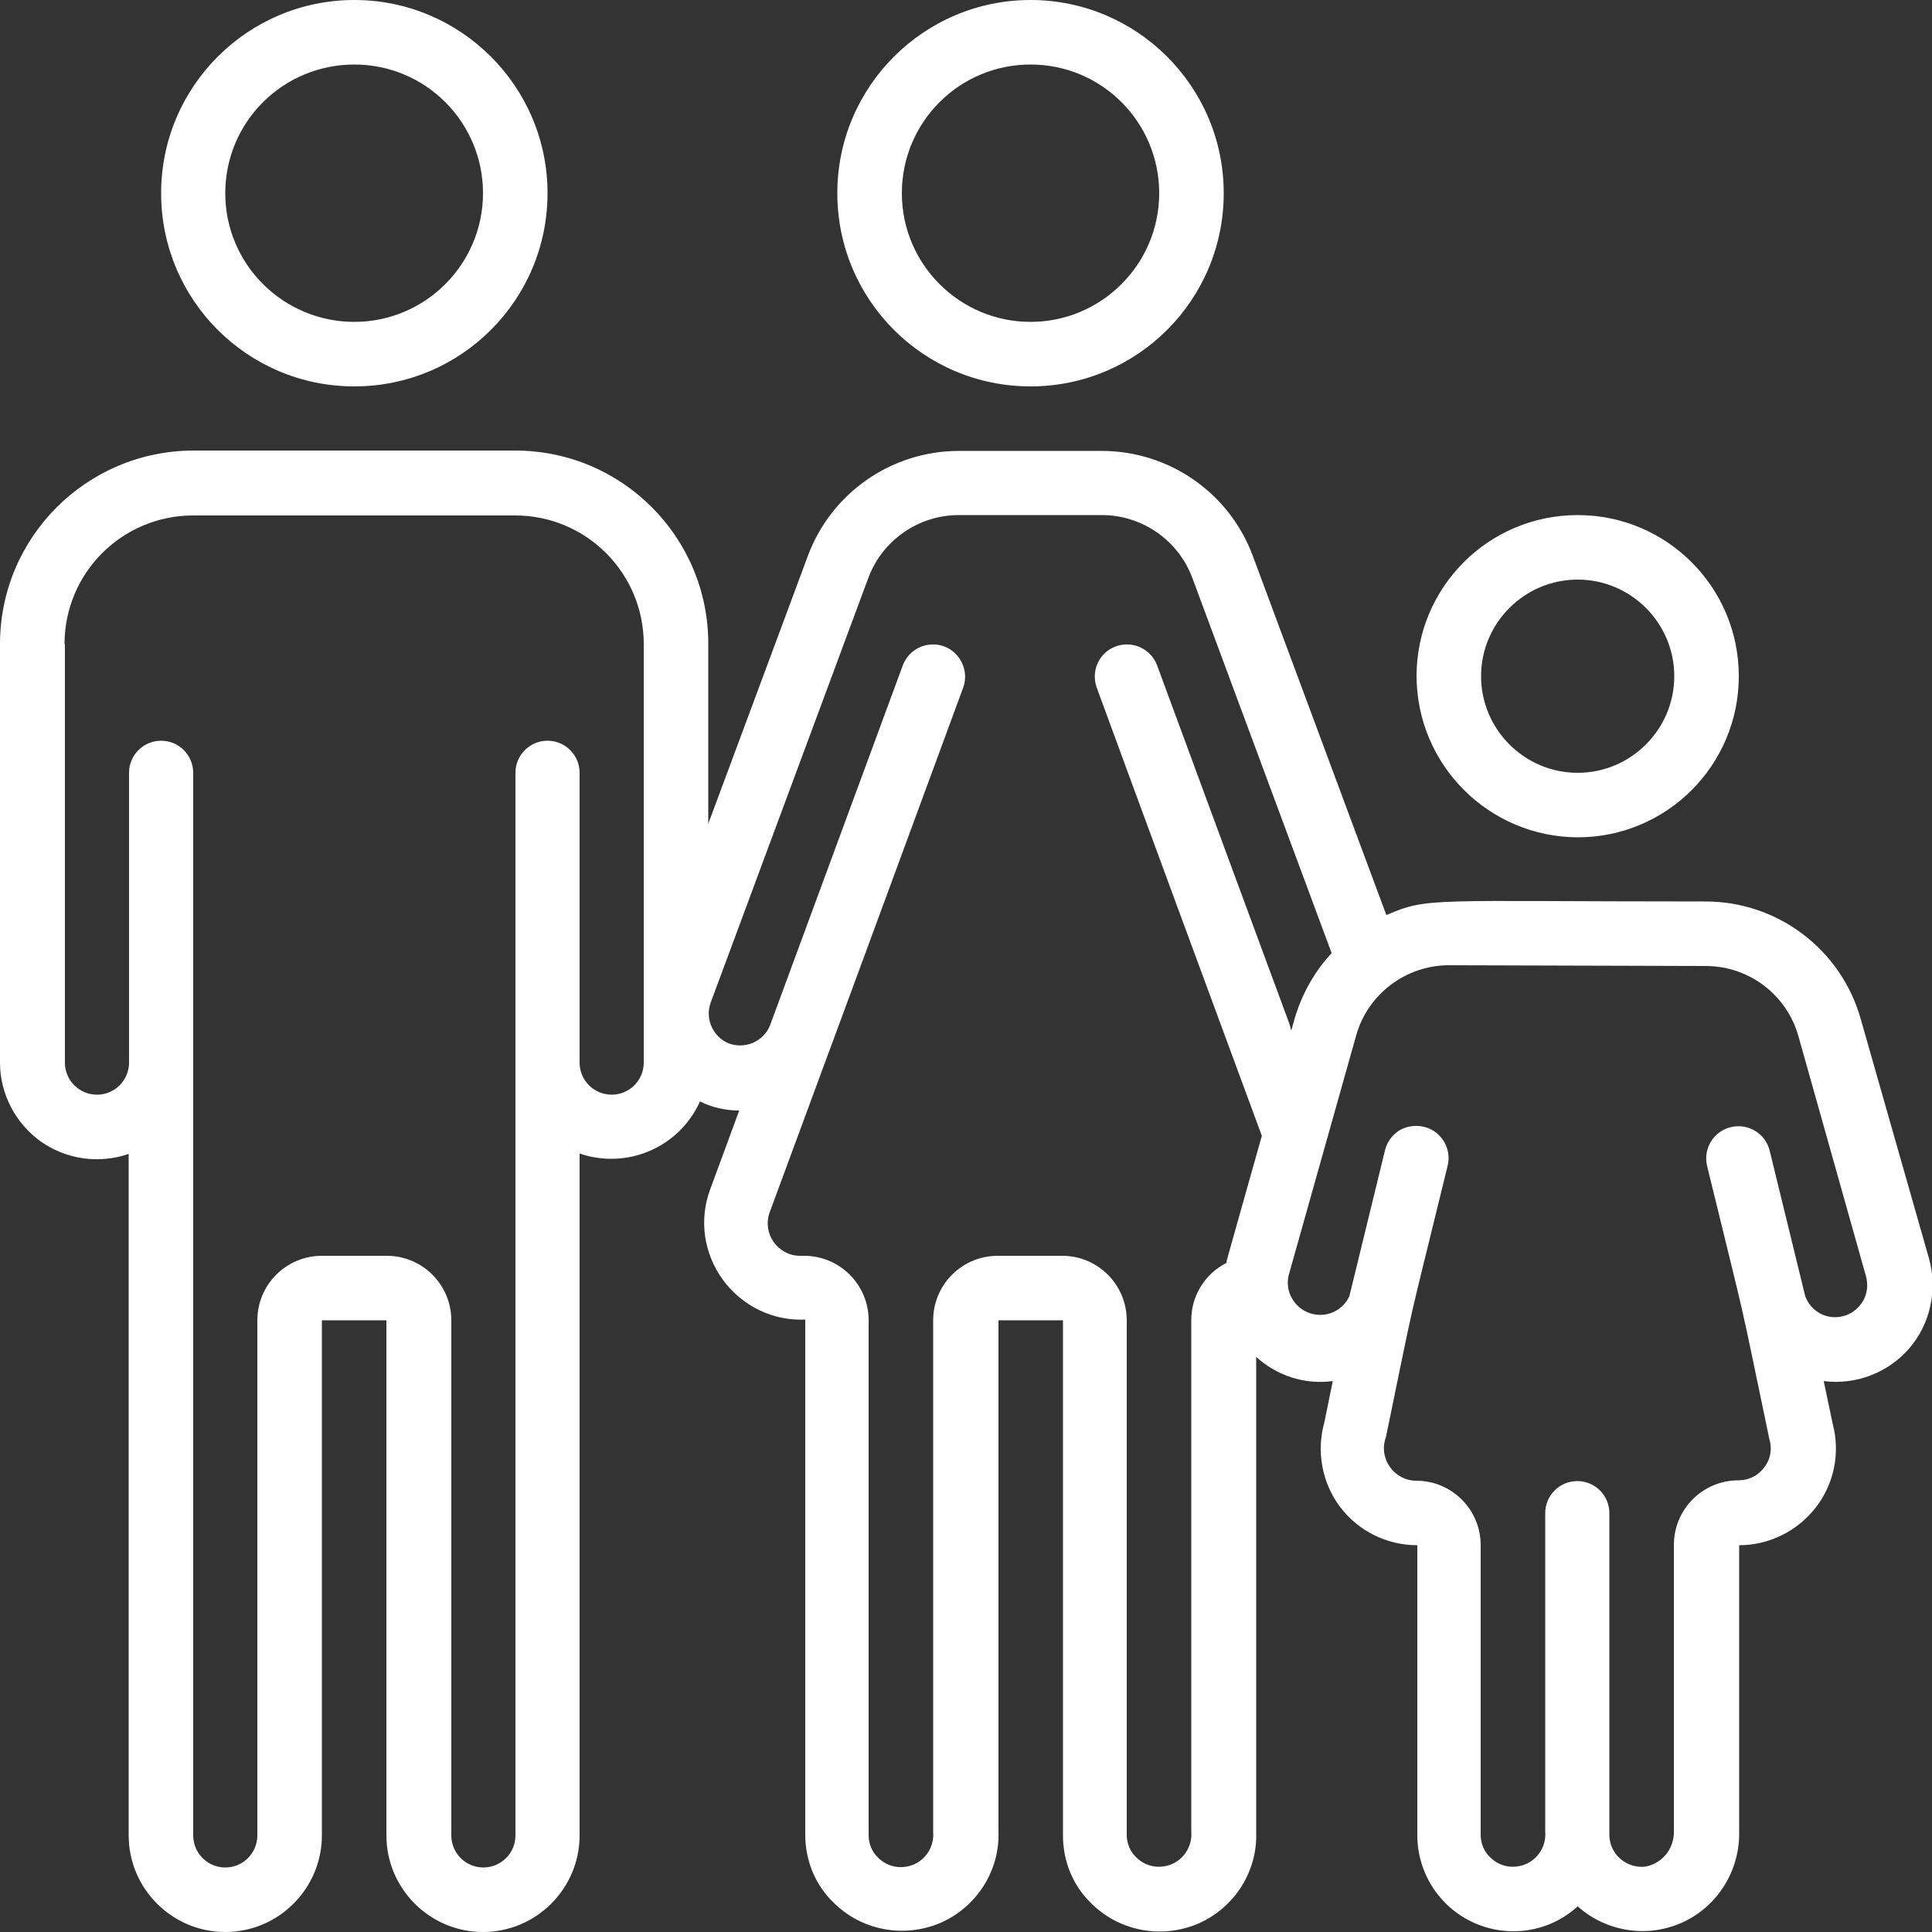 <?xml version="1.0" encoding="UTF-8"?> <!-- Generator: Adobe Illustrator 24.1.2, SVG Export Plug-In . SVG Version: 6.00 Build 0) --> <svg xmlns="http://www.w3.org/2000/svg" xmlns:xlink="http://www.w3.org/1999/xlink" version="1.1" id="Layer_1" x="0px" y="0px" viewBox="0 0 512 512" style="enable-background:new 0 0 512 512;" xml:space="preserve"><rect x="0" y="0" width="512" height="512" fill="#333333" stroke="none"/> <style type="text/css"> .st0{fill:#FFFFFF;} </style> <g id="_x30_01---Family"> <path id="Shape" class="st0" d="M93.9,102.4c28.3,0,51.2-22.9,51.2-51.2S122.1,0,93.9,0S42.7,22.9,42.7,51.2 C42.7,79.5,65.6,102.4,93.9,102.4z M93.9,17.1c18.9,0,34.1,15.3,34.1,34.1s-15.3,34.1-34.1,34.1S59.7,70.1,59.7,51.2 S75,17.1,93.9,17.1z"></path> <path id="Shape_1_" class="st0" d="M34.1,305.8v180.6c0,14.1,11.5,25.6,25.6,25.6s25.6-11.5,25.6-25.6V349.9h17.1v136.5 c0,14.1,11.5,25.6,25.6,25.6c14.1,0,25.6-11.5,25.6-25.6V305.7c12.6,4.3,26.4-1.6,31.9-13.8c3.2,1.6,6.8,2.4,10.4,2.4l-7.7,20.9 c-3,8.1-1.7,17,3.4,24c5.1,6.9,13.2,10.9,21.8,10.5v136.5c0,6.8,2.6,13.3,7.5,18c7.4,7.4,18.6,9.5,28.3,5.4 c9.6-4.2,15.8-13.8,15.4-24.3V349.9h17.1v136.5c0,6.8,2.6,13.3,7.5,18c7.4,7.4,18.6,9.5,28.3,5.4c9.6-4.2,15.8-13.8,15.4-24.3 V359.6c5.5,5,12.9,7.4,20.3,6.4l-2.2,10.8c-2.2,7.7-0.7,16.1,4.1,22.5c4.8,6.4,12.4,10.2,20.5,10.2v76.8c0,10.1,5.9,19.2,15.1,23.3 c9.2,4.1,20,2.4,27.4-4.4c7.6,6.8,18.6,8.5,27.9,4.2c9.3-4.3,15.1-13.8,14.9-24v-75.9c7.9,0,15.4-3.7,20.3-10s6.5-14.5,4.5-22.1 l-2.4-11.4c8.5,1.1,17.1-2.2,22.7-8.7s7.5-15.5,5.2-23.8L493.1,270c-5.2-18.4-22-31.1-41.1-31.1c-73.6,0-73.4-1.2-84.6,3.6 L332,147.3c-6.2-16.7-22.2-27.8-40-27.8h-37.9c-17.8,0-33.8,11.1-40,27.8l-26.4,71v-47.7c0-28.3-22.9-51.2-51.2-51.2H51.2 C22.9,119.5,0,142.4,0,170.7v110.9c0,8.3,4.1,16.1,10.8,20.9C17.6,307.3,26.3,308.5,34.1,305.8L34.1,305.8z M452,256 c11.5,0,21.5,7.6,24.6,18.6l17.9,63.6c0.6,2.2,0.4,4.6-0.8,6.6c-1.2,2-3.1,3.5-5.3,4c-4.2,1.1-8.5-1.2-10-5.3l-9.4-38.5 c-1.1-4.6-5.7-7.4-10.3-6.3c-4.6,1.1-7.4,5.7-6.3,10.3c11.4,46.7,7.7,30.3,16.5,72.4c0.8,2.6,0.3,5.4-1.4,7.5 c-1.6,2.2-4.1,3.4-6.8,3.4c-9.4,0-17.1,7.6-17.1,17.1v75.9c0.1,4.7-3.2,8.7-7.8,9.4c-2.4,0.2-4.7-0.6-6.5-2.2 c-1.8-1.6-2.8-3.9-2.8-6.2v-85.3c0-4.7-3.8-8.5-8.5-8.5s-8.5,3.8-8.5,8.5v84.4c0.3,3.6-1.7,7-4.9,8.5c-3.3,1.5-7.1,0.9-9.7-1.7 c-1.6-1.5-2.5-3.7-2.5-5.9v-76.8c0-9.4-7.6-17.1-17.1-17.1c-2.8,0-5.4-1.4-7-3.7c-1.6-2.3-2-5.2-1-7.9c8.5-41.3,4.9-25,16.3-71.7 c0.8-3-0.1-6.2-2.3-8.3c-2.2-2.2-5.4-2.9-8.4-2.1s-5.2,3.3-5.9,6.3l-9.4,38.5c-1.8,4-6.4,5.9-10.5,4.5c-4.1-1.4-6.6-5.7-5.6-10 l17.9-63.6c3.1-11,13.2-18.6,24.6-18.6L452,256z M188.3,265.8l41.8-112.6c3.7-10,13.3-16.7,24-16.7H292c10.7,0,20.3,6.7,24,16.7 l36.9,99.4c-4.6,4.9-7.9,10.9-9.8,17.3c-1.1,3.9-0.8,3.4-1.2,2.1c-0.2-0.9,0.7,1.9-35.3-95.8c-1.7-4.3-6.5-6.5-10.9-4.9 c-4.4,1.6-6.6,6.4-5.1,10.8c6.2,17,37.5,101.9,43.8,118.9c-11.7,41.5-8.7,30.8-9.4,33.7c-5.7,2.9-9.3,8.7-9.3,15.1v135.6 c0.3,3.6-1.7,7-4.9,8.5c-3.3,1.5-7.1,0.9-9.7-1.7c-1.6-1.5-2.5-3.7-2.5-5.9V349.9c0-9.4-7.6-17.1-17.1-17.1h-17.1 c-9.4,0-17.1,7.6-17.1,17.1v135.6c0.3,3.6-1.7,7-4.9,8.5c-3.3,1.5-7.1,0.9-9.7-1.7c-1.6-1.5-2.5-3.7-2.5-5.9V349.9 c0-9.4-7.6-17.1-17.1-17.1h-1.1c-2.8,0-5.4-1.4-7-3.7c-1.6-2.3-2-5.2-1-7.9c29.2-79.1,22.2-60,51.3-139.1c1.5-4.4-0.8-9.2-5.1-10.8 c-4.4-1.6-9.2,0.6-10.9,4.9l-35.3,95.7c-1.8,4.2-6.6,6.2-10.9,4.6C189,274.8,186.8,270.1,188.3,265.8L188.3,265.8z M17.1,170.7 c0-18.9,15.3-34.1,34.1-34.1h85.3c18.9,0,34.1,15.3,34.1,34.1v110.9c0,4.7-3.8,8.5-8.5,8.5s-8.5-3.8-8.5-8.5v-76.8 c0-4.7-3.8-8.5-8.5-8.5c-4.7,0-8.5,3.8-8.5,8.5v281.6c0,4.7-3.8,8.5-8.5,8.5c-4.7,0-8.5-3.8-8.5-8.5V349.9 c0-9.4-7.6-17.1-17.1-17.1H85.3c-9.4,0-17.1,7.6-17.1,17.1v136.5c0,4.7-3.8,8.5-8.5,8.5s-8.5-3.8-8.5-8.5V204.8 c0-4.7-3.8-8.5-8.5-8.5s-8.5,3.8-8.5,8.5v76.8c0,4.7-3.8,8.5-8.5,8.5s-8.5-3.8-8.5-8.5V170.7z"></path> <path id="Shape_2_" class="st0" d="M273.1,102.4c28.3,0,51.2-22.9,51.2-51.2S301.3,0,273.1,0s-51.2,22.9-51.2,51.2 C221.9,79.5,244.8,102.4,273.1,102.4z M273.1,17.1c18.9,0,34.1,15.3,34.1,34.1s-15.3,34.1-34.1,34.1s-34.1-15.3-34.1-34.1 S254.2,17.1,273.1,17.1z"></path> <path id="Shape_3_" class="st0" d="M418.1,221.9c23.6,0,42.7-19.1,42.7-42.7s-19.1-42.7-42.7-42.7c-23.6,0-42.7,19.1-42.7,42.7 C375.5,202.8,394.6,221.8,418.1,221.9z M418.1,153.6c14.1,0,25.6,11.5,25.6,25.6s-11.5,25.6-25.6,25.6c-14.1,0-25.6-11.5-25.6-25.6 S404,153.6,418.1,153.6z"></path> </g> </svg> 